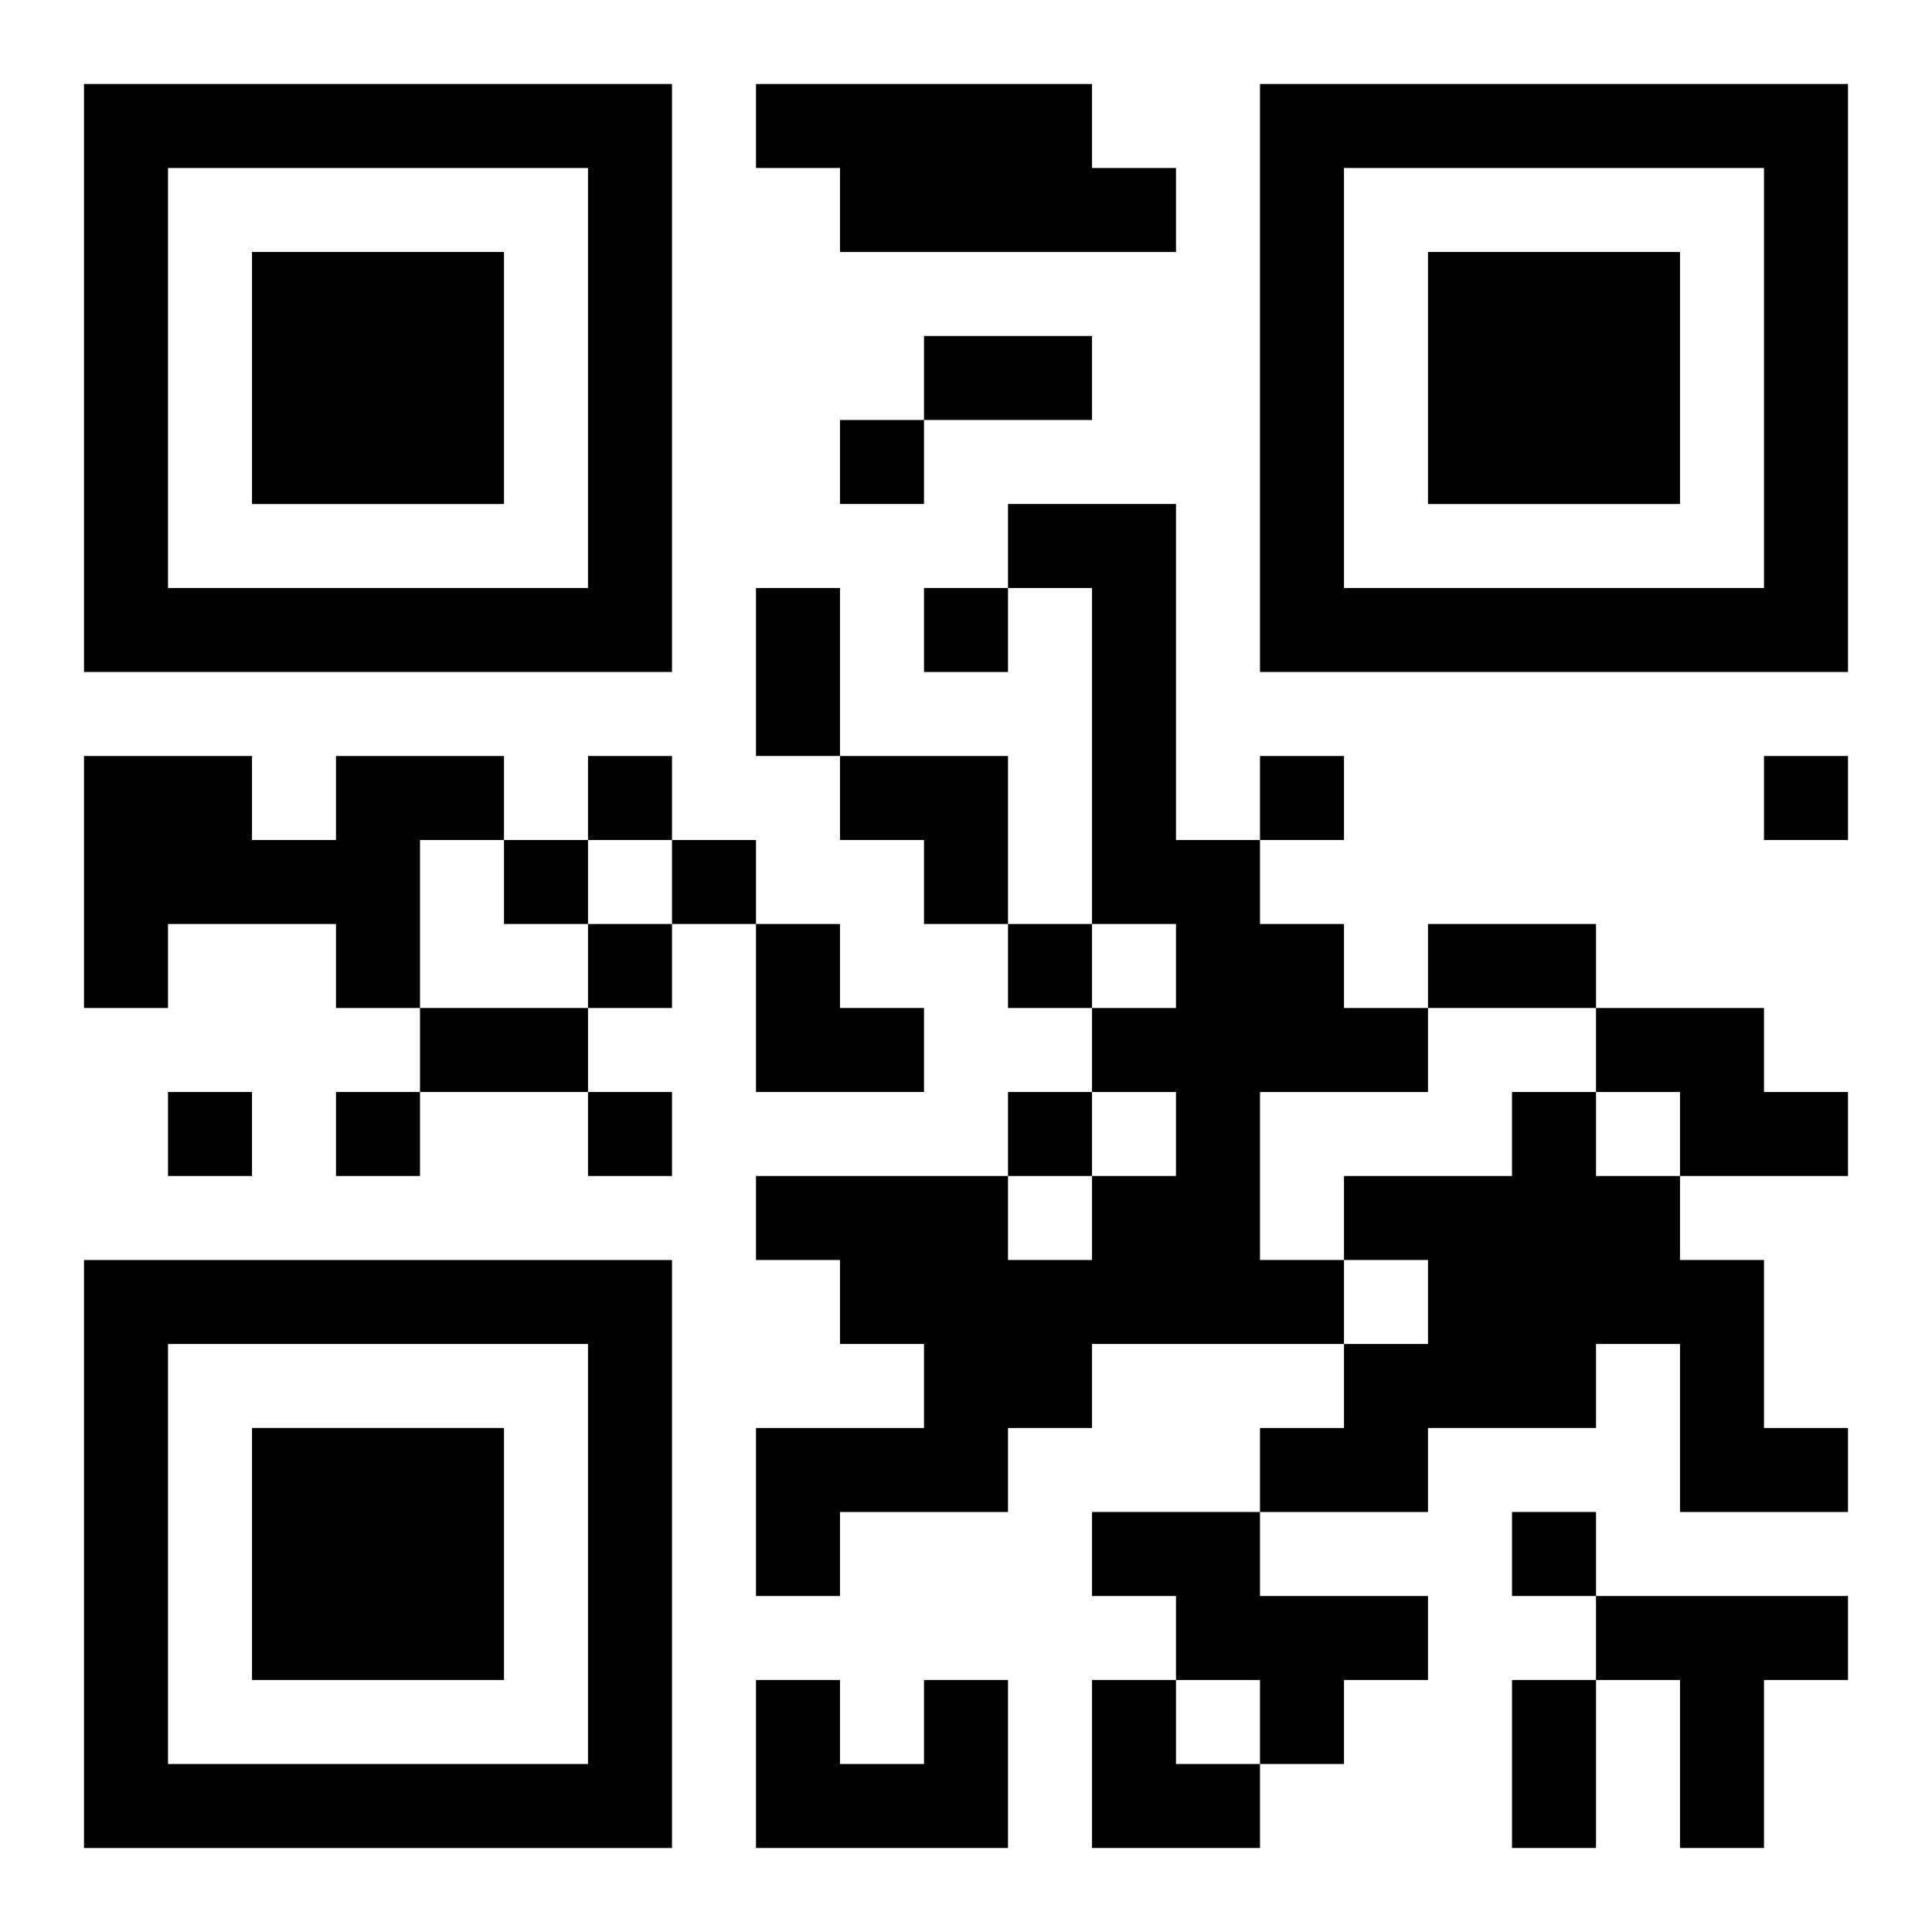 <?xml version="1.0" encoding="UTF-8"?>
<svg width="250" height="250" baseProfile="full" version="1.1" viewBox="-1 -1 23 23" xmlns="http://www.w3.org/2000/svg" xmlns:xlink="http://www.w3.org/1999/xlink"><symbol id="a"><path d="m0 7v7h7v-7h-7zm1 1h5v5h-5v-5zm1 1v3h3v-3h-3z"/></symbol><use y="-7" xlink:href="#a"/><use y="7" xlink:href="#a"/><use x="14" y="-7" xlink:href="#a"/><path d="m8 0h4v1h1v1h-4v-1h-1v-1m3 5h2v4h1v1h1v1h1v1h-2v2h1v1h-3v1h-1v1h-2v1h-1v-2h2v-1h-1v-1h-1v-1h3v1h1v-1h1v-1h-1v-1h1v-1h-1v-4h-1v-1m-8 3h2v1h-1v2h-1v-1h-2v1h-1v-3h2v1h1v-1m15 3h2v1h1v1h-2v-1h-1v-1m-1 1h1v1h1v1h1v2h1v1h-2v-2h-1v1h-2v1h-2v-1h1v-1h1v-1h-1v-1h2v-1m-5 5h2v1h2v1h-1v1h-1v-1h-1v-1h-1v-1m6 1h3v1h-1v2h-1v-2h-1v-1m-8 1h1v2h-3v-2h1v1h1v-1m-1-15v1h1v-1h-1m1 2v1h1v-1h-1m-4 2v1h1v-1h-1m8 0v1h1v-1h-1m6 0v1h1v-1h-1m-15 1v1h1v-1h-1m2 0v1h1v-1h-1m-1 1v1h1v-1h-1m5 0v1h1v-1h-1m-10 2v1h1v-1h-1m2 0v1h1v-1h-1m3 0v1h1v-1h-1m5 0v1h1v-1h-1m6 5v1h1v-1h-1m-7-14h2v1h-2v-1m-2 3h1v2h-1v-2m8 4h2v1h-2v-1m-12 1h2v1h-2v-1m13 8h1v2h-1v-2m-8-11h2v2h-1v-1h-1zm-1 2h1v1h1v1h-2zm4 9h1v1h1v1h-2z"/></svg>
